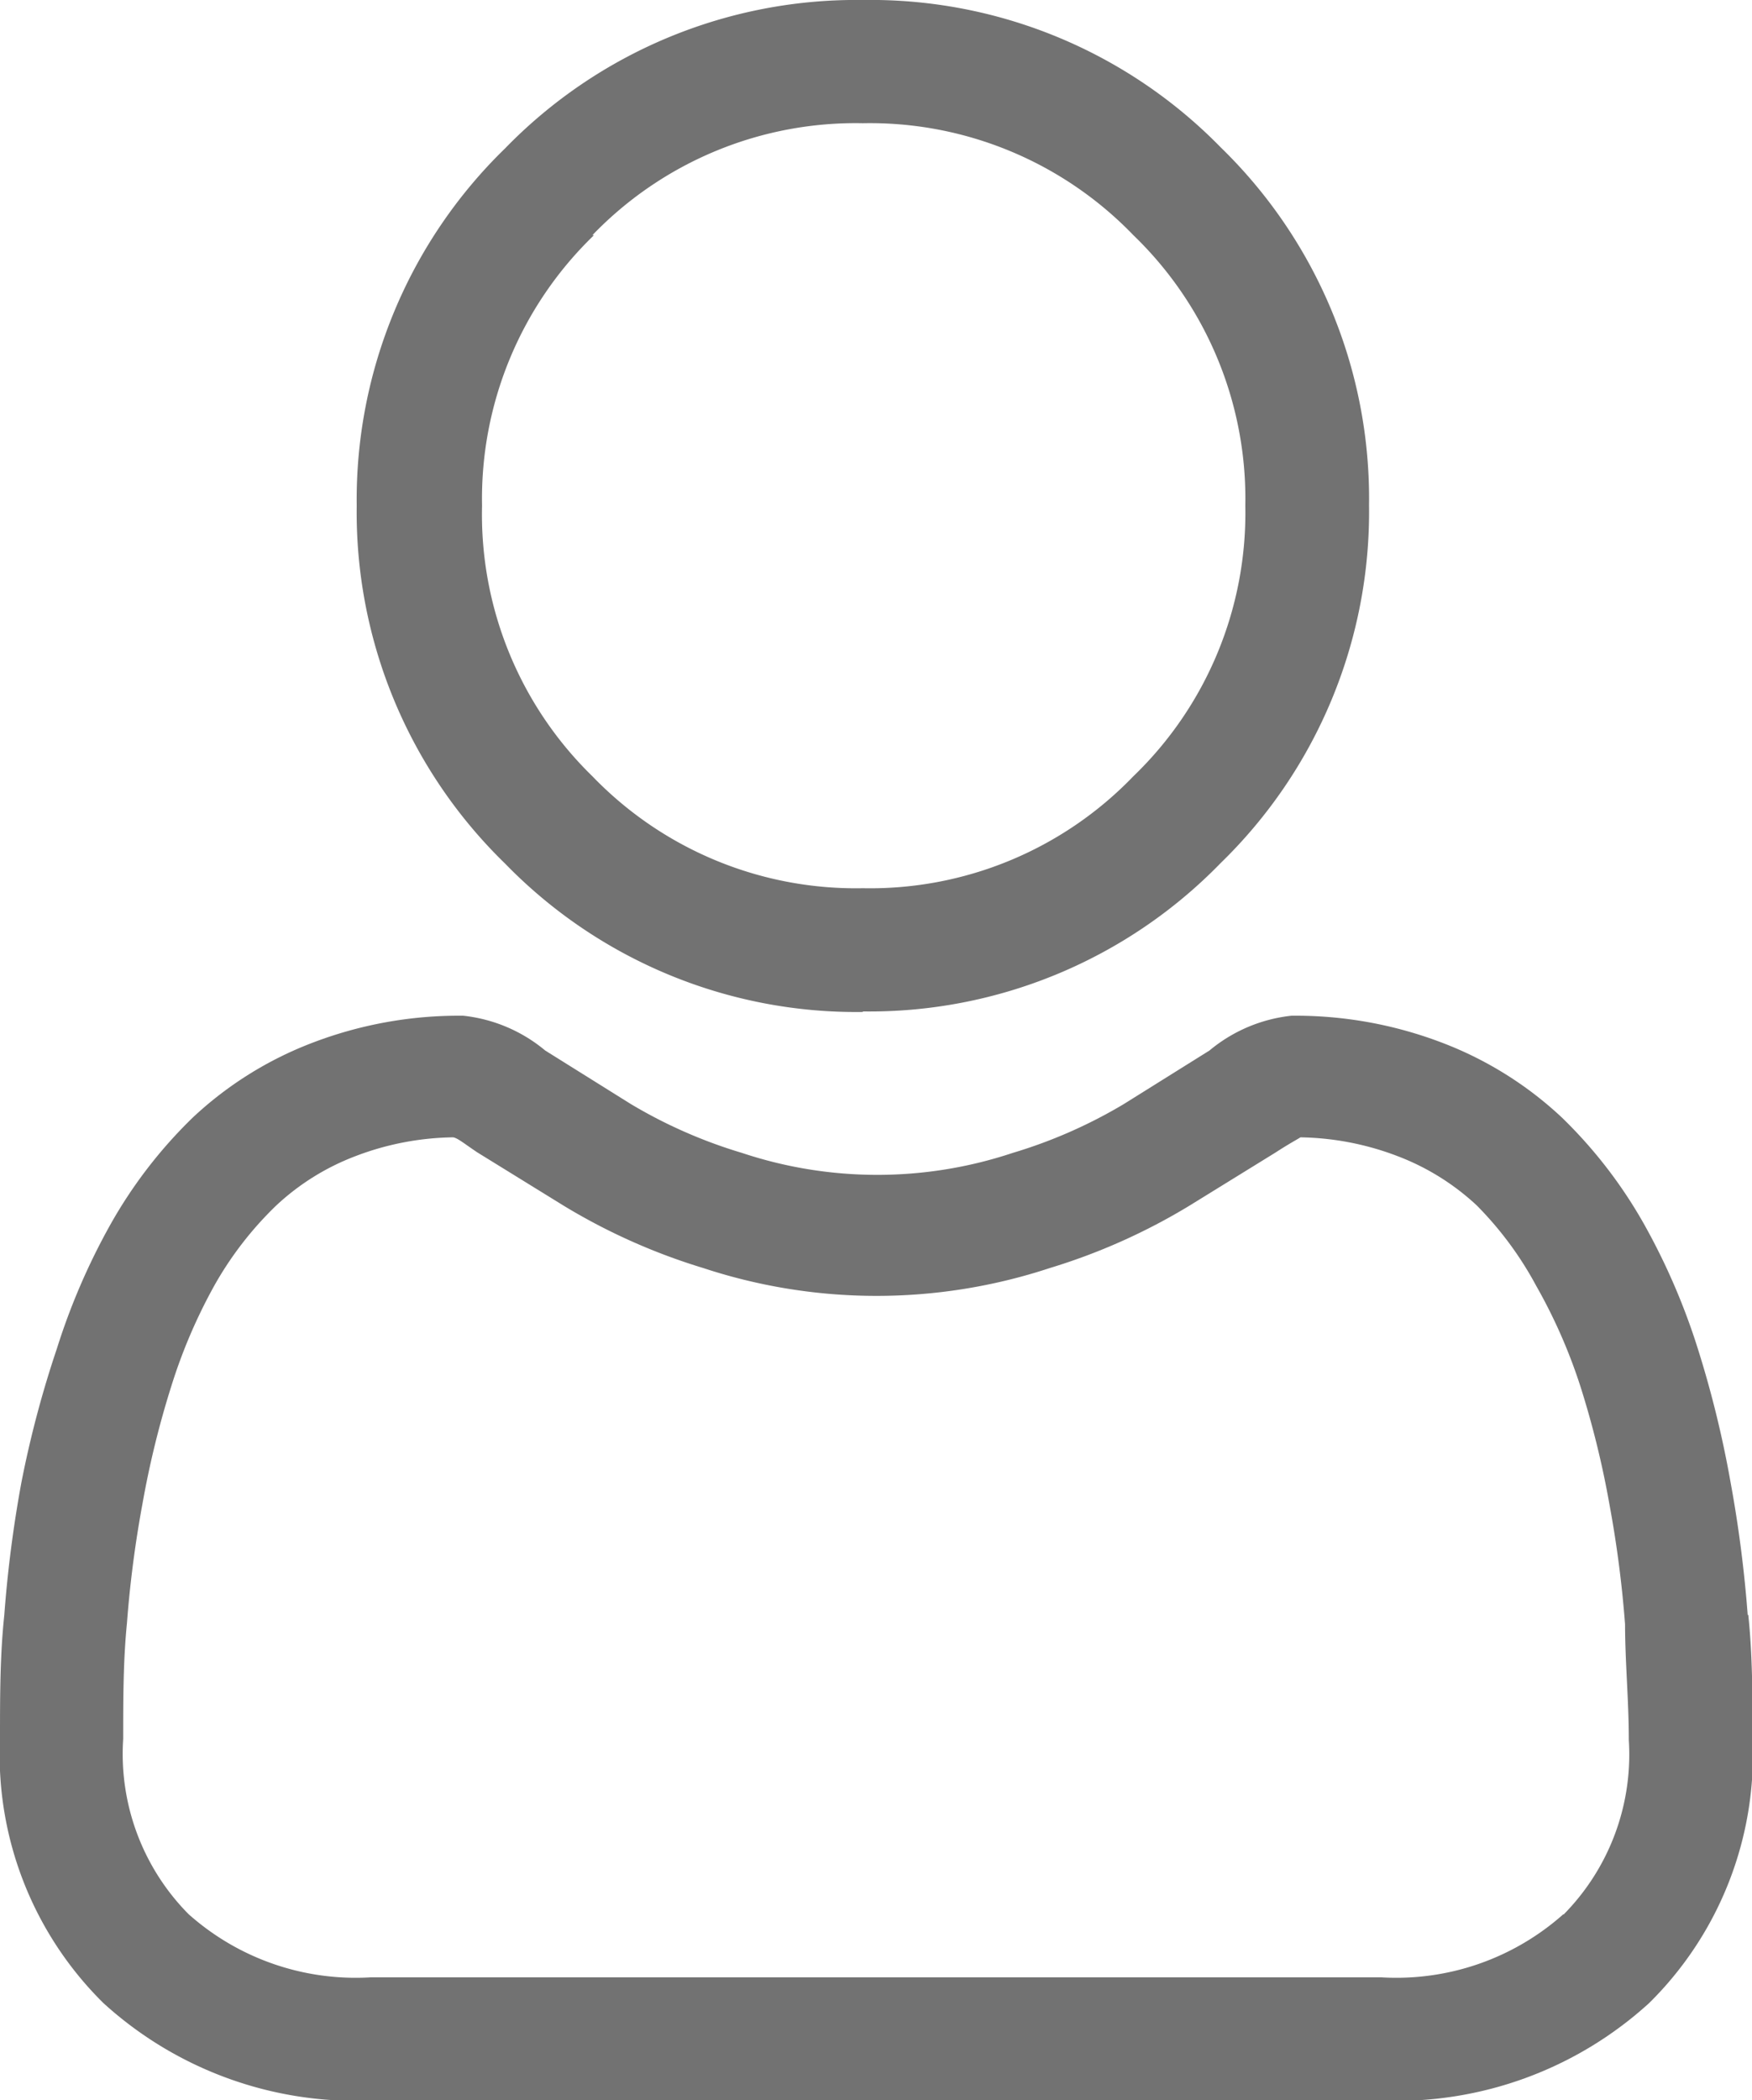 <svg xmlns="http://www.w3.org/2000/svg" viewBox="0 0 32.71 39.2"><defs><style>.cls-1{fill:#727272;}</style></defs><title>profile</title><g id="Layer_2" data-name="Layer 2"><g id="OBJECTS"><path class="cls-1" d="M16.11,18.88a9.14,9.14,0,0,0,6.68-2.77,9.14,9.14,0,0,0,2.77-6.68,9.14,9.14,0,0,0-2.77-6.68A9.14,9.14,0,0,0,16.11,0,9.14,9.14,0,0,0,9.43,2.77,9.14,9.14,0,0,0,6.66,9.44a9.14,9.14,0,0,0,2.77,6.68,9.14,9.14,0,0,0,6.68,2.77ZM11.06,4.39A6.82,6.82,0,0,1,16.11,2.3a6.83,6.83,0,0,1,5.05,2.09,6.83,6.83,0,0,1,2.09,5.05,6.82,6.82,0,0,1-2.09,5.05,6.82,6.82,0,0,1-5.05,2.09,6.83,6.83,0,0,1-5.05-2.09A6.82,6.82,0,0,1,9,9.44a6.83,6.83,0,0,1,2.09-5.05Zm0,0"/><path class="cls-1" d="M32.63,30.15a23.4,23.4,0,0,0-.32-2.48,19.6,19.6,0,0,0-.61-2.49,12.33,12.33,0,0,0-1-2.32,8.76,8.76,0,0,0-1.54-2,6.81,6.81,0,0,0-2.22-1.39,7.67,7.67,0,0,0-2.83-.51,2.87,2.87,0,0,0-1.53.65l-1.6,1a9.15,9.15,0,0,1-2.07.91,8,8,0,0,1-5.06,0,9.14,9.14,0,0,1-2.07-.91l-1.6-1a2.87,2.87,0,0,0-1.53-.65,7.65,7.65,0,0,0-2.83.51,6.81,6.81,0,0,0-2.22,1.39,8.76,8.76,0,0,0-1.54,2,12.33,12.33,0,0,0-1,2.32A19.6,19.6,0,0,0,.4,27.67a23.07,23.07,0,0,0-.32,2.48C0,30.9,0,31.67,0,32.46a6.51,6.51,0,0,0,1.93,4.93,7,7,0,0,0,5,1.82H25.79a7,7,0,0,0,5-1.82,6.51,6.51,0,0,0,1.93-4.93c0-.79,0-1.57-.08-2.32Zm-3.44,5.58a4.69,4.69,0,0,1-3.4,1.18H6.92a4.69,4.69,0,0,1-3.4-1.18A4.25,4.25,0,0,1,2.3,32.46c0-.73,0-1.46.07-2.16a20.9,20.9,0,0,1,.29-2.23,17.3,17.3,0,0,1,.54-2.2A10,10,0,0,1,4,24,6.49,6.49,0,0,1,5.16,22.5a4.5,4.5,0,0,1,1.48-.92,5.29,5.29,0,0,1,1.81-.35c.08,0,.22.12.46.28l1.62,1a11.39,11.39,0,0,0,2.6,1.16,10.33,10.33,0,0,0,6.47,0,11.4,11.4,0,0,0,2.6-1.16l1.62-1c.23-.15.38-.23.46-.28a5.29,5.29,0,0,1,1.81.35,4.52,4.52,0,0,1,1.48.92A6.48,6.48,0,0,1,28.68,24a10,10,0,0,1,.83,1.89,17.18,17.18,0,0,1,.54,2.2,20.94,20.94,0,0,1,.29,2.23h0c0,.69.07,1.42.07,2.16a4.25,4.25,0,0,1-1.22,3.26Zm0,0"/></g></g></svg>